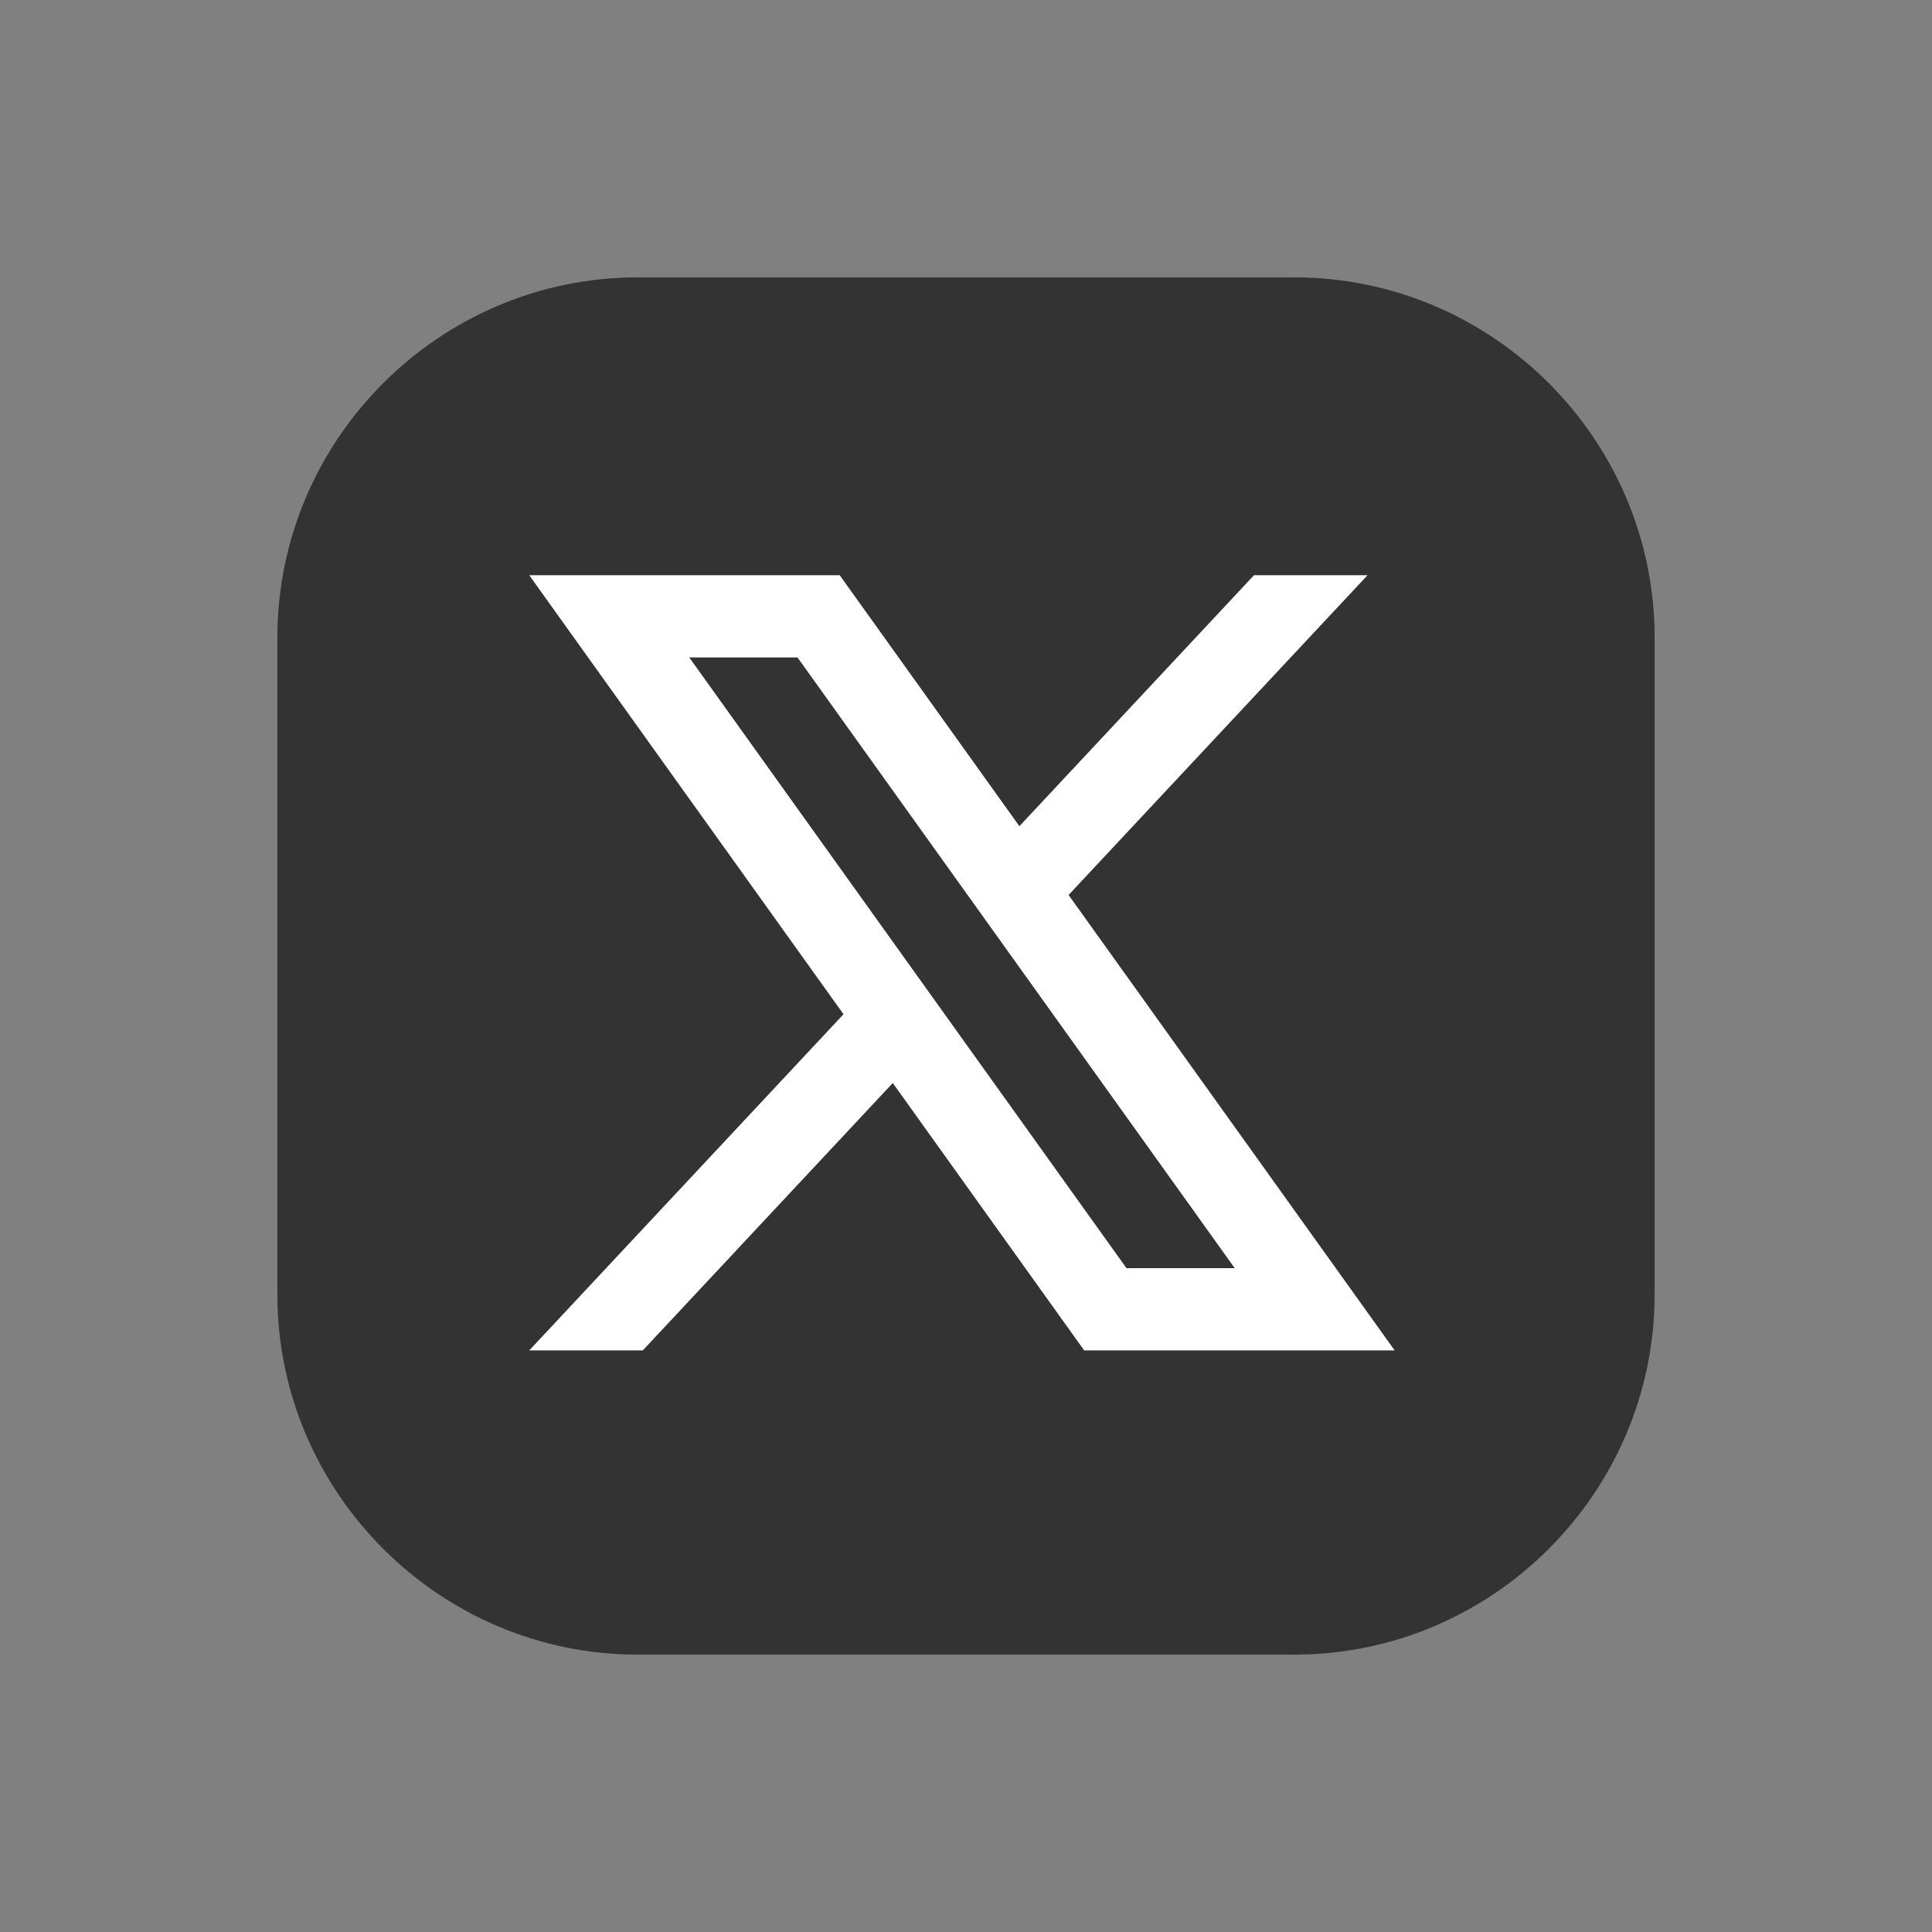 <?xml version="1.0" encoding="UTF-8"?>
<svg xmlns="http://www.w3.org/2000/svg" id="Layer_1" viewBox="0 0 300 300">
  <rect x="0" y="0" width="300" height="300" fill="#808080" stroke="none"/>
  <defs>
    <style>
      .cls-1 {
        fill: #fff;
      }

      .cls-2 {
        fill: #333;
      }
    </style>
  </defs>
  <path class="cls-2" d="M43.07,200.99v-101.98c0-30.77,25.17-55.94,55.94-55.94h101.98c30.77,0,55.94,25.17,55.94,55.94v101.98c0,30.77-25.17,55.94-55.94,55.94h-101.98c-30.77,0-55.94-25.17-55.94-55.94h0Z"></path>
  <path class="cls-1" d="M165.94,138.96l46.41-49.64h-17.63l-36.43,38.97-27.9-38.97h-48.21l48.8,68.17-48.8,52.2h17.63l38.82-41.52,29.72,41.52h48.21l-50.63-70.72h.01ZM107.03,102.09h16.81l67.89,94.83h-16.81l-67.89-94.83Z"></path>
</svg>
